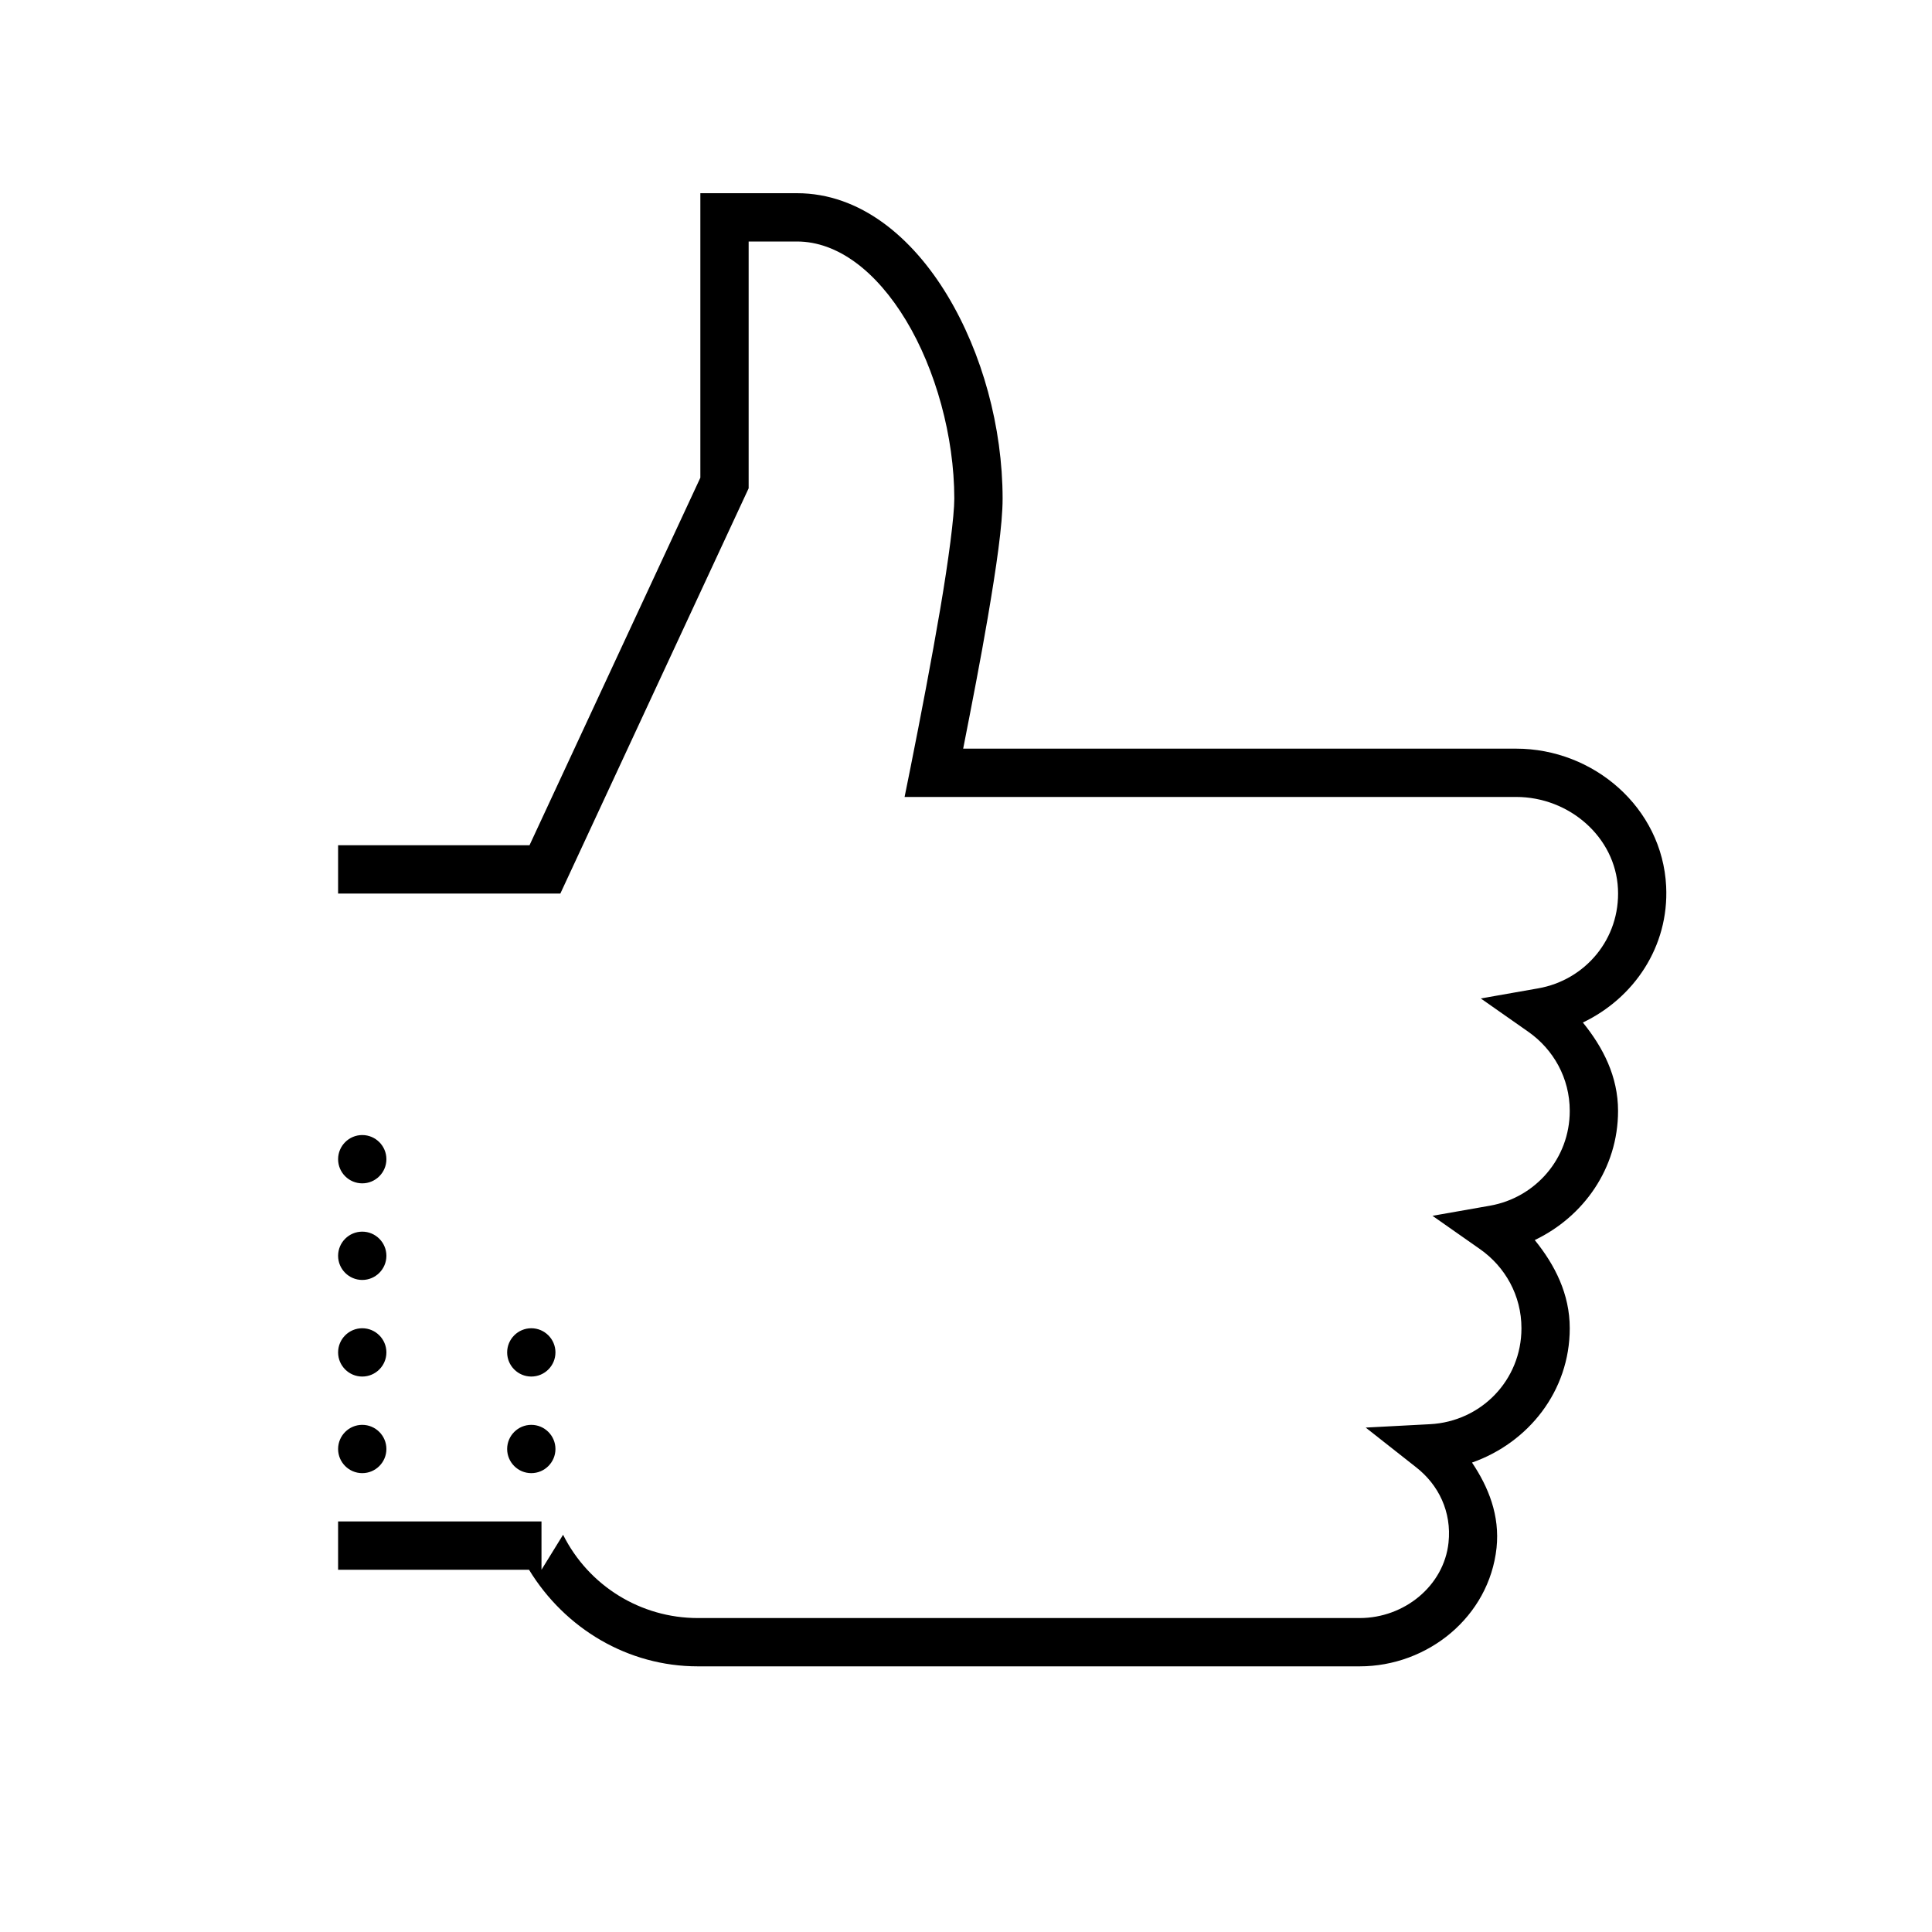 <svg xmlns="http://www.w3.org/2000/svg" fill="#000000" viewBox="0 0 80 80" width="480px" height="480px"><path d="M 29 8 L 29 19.781 L 21.926 35 L 14 35 L 14 37 L 23.203 37 L 31 20.219 L 31 10 L 33 10 C 34.68 10 36.285 11.227 37.516 13.266 C 38.746 15.305 39.512 18.074 39.516 20.641 C 39.516 21.363 39.281 23.172 38.93 25.234 C 38.578 27.301 38.121 29.684 37.699 31.801 L 37.457 33 L 62.781 33 C 64.977 33 66.891 34.66 66.996 36.801 C 67.098 38.879 65.637 40.586 63.691 40.926 L 61.316 41.344 L 63.293 42.73 C 64.324 43.457 65 44.641 65 46 C 65 47.98 63.57 49.598 61.691 49.926 L 59.316 50.344 L 61.293 51.73 C 62.324 52.457 63 53.641 63 55 C 63 57.148 61.332 58.863 59.211 58.973 L 56.551 59.113 L 58.645 60.762 C 59.562 61.48 60.117 62.594 59.98 63.879 C 59.789 65.664 58.152 67 56.301 67 L 28.895 67 C 26.531 67 24.375 65.668 23.316 63.551 L 22.422 65 L 22.422 63 L 14 63 L 14 65 L 21.906 65 C 23.395 67.441 26.004 69 28.895 69 L 56.301 69 C 59.117 69 61.66 66.953 61.969 64.094 C 62.109 62.75 61.637 61.582 60.953 60.562 C 63.285 59.742 65 57.605 65 55 C 65 53.578 64.383 52.375 63.551 51.348 C 65.57 50.383 67 48.379 67 46 C 67 44.574 66.379 43.371 65.543 42.34 C 67.648 41.336 69.113 39.207 68.992 36.703 C 68.832 33.441 65.988 31 62.781 31 L 39.883 31 C 40.238 29.191 40.609 27.289 40.902 25.57 C 41.258 23.473 41.516 21.727 41.516 20.641 C 41.512 17.688 40.676 14.633 39.23 12.234 C 37.781 9.832 35.625 8 33 8 Z M 15 47 C 14.449 47 14 47.449 14 48 C 14 48.551 14.449 49 15 49 C 15.551 49 16 48.551 16 48 C 16 47.449 15.551 47 15 47 Z M 15 51 C 14.449 51 14 51.449 14 52 C 14 52.551 14.449 53 15 53 C 15.551 53 16 52.551 16 52 C 16 51.449 15.551 51 15 51 Z M 15 55 C 14.449 55 14 55.449 14 56 C 14 56.551 14.449 57 15 57 C 15.551 57 16 56.551 16 56 C 16 55.449 15.551 55 15 55 Z M 22 55 C 21.449 55 21 55.449 21 56 C 21 56.551 21.449 57 22 57 C 22.551 57 23 56.551 23 56 C 23 55.449 22.551 55 22 55 Z M 15 59 C 14.449 59 14 59.449 14 60 C 14 60.551 14.449 61 15 61 C 15.551 61 16 60.551 16 60 C 16 59.449 15.551 59 15 59 Z M 22 59 C 21.449 59 21 59.449 21 60 C 21 60.551 21.449 61 22 61 C 22.551 61 23 60.551 23 60 C 23 59.449 22.551 59 22 59 Z"></path></svg>